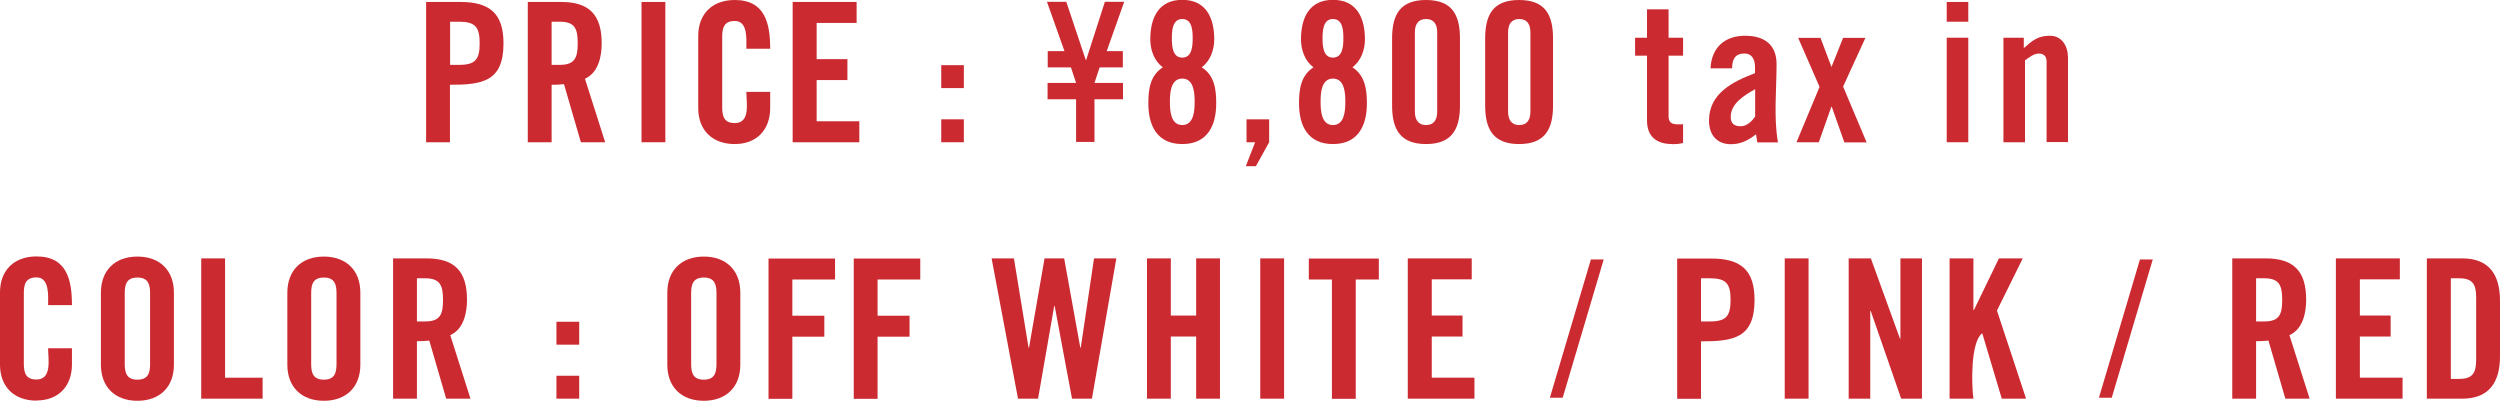 <?xml version="1.0" encoding="UTF-8"?>
<svg id="_レイヤー_2" data-name="レイヤー 2" xmlns="http://www.w3.org/2000/svg" width="165.74" height="26.56" viewBox="0 0 165.74 26.56">
  <defs>
    <style>
      .cls-1 {
        fill: #cc2a31;
        stroke-width: 0px;
      }
    </style>
  </defs>
  <g id="DESIGN">
    <g>
      <path class="cls-1" d="M31.8,2.87c0,1.06-.28,1.43-1.35,1.43h-.61V1.44h.61c1.07,0,1.35.37,1.35,1.43ZM33.38,2.87c0-1.99-.93-2.74-2.86-2.74h-2.27v9.3h1.58v-3.81c2.13,0,3.55-.2,3.55-2.74Z"/>
      <path class="cls-1" d="M38.3,2.87c0,.92-.17,1.43-1.17,1.43h-.56V1.44h.56c1.01,0,1.17.51,1.17,1.43ZM40.12,9.43l-1.34-4.21c.89-.4,1.11-1.47,1.11-2.35,0-1.86-.8-2.74-2.68-2.74h-2.22v9.3h1.58v-3.81c.27,0,.55-.01.82-.04l1.12,3.85h1.61Z"/>
      <path class="cls-1" d="M42.53,9.43V.13h1.58v9.3h-1.58Z"/>
      <path class="cls-1" d="M48.71,9.55c-1.48,0-2.42-.91-2.42-2.39V2.39c0-1.48.94-2.39,2.42-2.39,2.03,0,2.35,1.58,2.35,3.23h-1.58c0-.59.12-1.84-.76-1.84-.69,0-.84.42-.84,1.03v4.71c0,.61.15,1.03.84,1.03,1.05,0,.76-1.38.76-2.07h1.58v1.07c0,1.44-.89,2.39-2.35,2.39Z"/>
      <path class="cls-1" d="M52.55,9.43V.13h4.24v1.39h-2.65v2.4h2.04v1.39h-2.04v2.73h2.83v1.39h-4.41Z"/>
      <path class="cls-1" d="M62.4,5.84v-1.52h1.5v1.52h-1.5ZM62.4,9.43v-1.52h1.5v1.52h-1.5Z"/>
      <path class="cls-1" d="M73.33,3.39h1.11v1.08h-1.54l-.34,1.03h1.89v1.08h-1.89v2.83h-1.22v-2.83h-1.89v-1.08h1.89l-.34-1.03h-1.54v-1.08h1.11l-1.16-3.27h1.28l1.29,3.85h.03l1.24-3.85h1.28l-1.16,3.27Z"/>
      <path class="cls-1" d="M79.07,2.54c0,.48-.03,1.28-.69,1.28s-.69-.79-.69-1.28.03-1.28.69-1.28.69.78.69,1.28ZM80.63,6.85c0-.93-.11-1.84-.96-2.39.57-.42.83-1.16.83-1.85,0-1.42-.54-2.62-2.12-2.62s-2.12,1.2-2.12,2.62c0,.69.25,1.43.83,1.85-.84.55-.96,1.45-.96,2.39,0,1.49.59,2.7,2.25,2.7s2.25-1.21,2.25-2.7ZM79.2,6.75c0,.56-.04,1.54-.82,1.54s-.82-.98-.82-1.54.04-1.54.82-1.54.82.98.82,1.54Z"/>
      <path class="cls-1" d="M83.27,11.02h-.68l.62-1.59h-.57v-1.52h1.5v1.52l-.88,1.59Z"/>
      <path class="cls-1" d="M89.19,6.75c0,.56-.04,1.54-.82,1.54s-.82-.98-.82-1.54.04-1.54.82-1.54.82.98.82,1.54ZM90.62,6.85c0-.93-.12-1.84-.96-2.39.57-.42.83-1.16.83-1.85,0-1.42-.54-2.62-2.12-2.62s-2.12,1.2-2.12,2.62c0,.69.25,1.43.83,1.85-.84.55-.96,1.45-.96,2.39,0,1.49.59,2.7,2.25,2.7s2.25-1.21,2.25-2.7ZM89.06,2.54c0,.48-.03,1.28-.69,1.28s-.69-.79-.69-1.28.03-1.28.69-1.28.69.78.69,1.28Z"/>
      <path class="cls-1" d="M95.28,7.4c0,.5-.19.89-.74.89s-.74-.4-.74-.89V2.14c0-.5.2-.88.74-.88s.74.38.74.88v5.25ZM96.79,7V2.55c0-1.59-.54-2.55-2.25-2.55s-2.25.96-2.25,2.55v4.45c0,1.58.55,2.55,2.25,2.55s2.25-.97,2.25-2.55Z"/>
      <path class="cls-1" d="M101.46,7.4c0,.5-.19.89-.74.89s-.74-.4-.74-.89V2.14c0-.5.2-.88.74-.88s.74.38.74.88v5.25ZM102.96,7V2.55c0-1.59-.54-2.55-2.25-2.55s-2.25.96-2.25,2.55v4.45c0,1.58.55,2.55,2.25,2.55s2.25-.97,2.25-2.55Z"/>
      <path class="cls-1" d="M110.86,9.55c-1.03,0-1.67-.49-1.67-1.56V3.69h-.79v-1.19h.79V.62h1.43v1.88h.96v1.19h-.96v3.99c0,.65.46.56.96.56v1.24c-.24.06-.47.08-.71.08Z"/>
      <path class="cls-1" d="M116.36,7.73c-.23.32-.55.64-.96.64-.43,0-.66-.18-.66-.62,0-.91.93-1.44,1.62-1.84v1.82ZM117.87,9.43c-.29-1.67-.09-3.5-.09-5.18,0-1.31-.84-1.88-2.08-1.88-1.37,0-2.23.79-2.3,2.16h1.43c.01-.57.17-.98.82-.98.52,0,.7.42.7.89v.41c-1.49.57-3.05,1.34-3.05,3.15,0,.91.5,1.56,1.45,1.56.66,0,1.16-.26,1.67-.66l.08.54h1.37Z"/>
      <path class="cls-1" d="M122.27,9.43l-.83-2.35h-.03l-.83,2.35h-1.48l1.53-3.67-1.42-3.25h1.48l.73,1.93.77-1.93h1.48l-1.48,3.23,1.56,3.7h-1.48Z"/>
      <path class="cls-1" d="M129.06,1.44V.13h1.43v1.31h-1.43ZM129.06,9.43V2.5h1.43v6.93h-1.43Z"/>
      <path class="cls-1" d="M135.68,9.43v-5.37c0-.32-.19-.51-.51-.51-.34,0-.65.26-.92.45v5.43h-1.43V2.5h1.35v.69c.57-.5.93-.82,1.73-.82s1.2.69,1.2,1.45v5.6h-1.43Z"/>
      <path class="cls-1" d="M2.42,26.56c-1.48,0-2.42-.91-2.42-2.39v-4.78c0-1.48.94-2.39,2.42-2.39,2.03,0,2.35,1.58,2.35,3.23h-1.58c0-.59.11-1.84-.77-1.84-.69,0-.84.42-.84,1.03v4.71c0,.61.15,1.03.84,1.03,1.05,0,.77-1.38.77-2.07h1.58v1.07c0,1.44-.89,2.39-2.35,2.39Z"/>
      <path class="cls-1" d="M9.95,24.14c0,.61-.15,1.03-.84,1.03s-.84-.42-.84-1.03v-4.71c0-.61.15-1.03.84-1.03s.84.42.84,1.03v4.71ZM11.53,24.18v-4.78c0-1.48-.94-2.39-2.42-2.39s-2.42.91-2.42,2.39v4.78c0,1.48.94,2.39,2.42,2.39s2.42-.91,2.42-2.39Z"/>
      <path class="cls-1" d="M13.34,26.43v-9.3h1.58v7.91h2.49v1.39h-4.07Z"/>
      <path class="cls-1" d="M22.31,24.14c0,.61-.15,1.03-.84,1.03s-.84-.42-.84-1.03v-4.71c0-.61.15-1.03.84-1.03s.84.42.84,1.03v4.71ZM23.89,24.18v-4.78c0-1.48-.94-2.39-2.42-2.39s-2.42.91-2.42,2.39v4.78c0,1.48.94,2.39,2.42,2.39s2.42-.91,2.42-2.39Z"/>
      <path class="cls-1" d="M29.58,26.43l-1.12-3.85c-.27.03-.55.04-.82.04v3.81h-1.58v-9.3h2.22c1.88,0,2.68.88,2.68,2.74,0,.88-.22,1.95-1.11,2.35l1.34,4.21h-1.61ZM28.2,18.45h-.56v2.86h.56c1.01,0,1.17-.51,1.17-1.43s-.17-1.43-1.17-1.43Z"/>
      <path class="cls-1" d="M38.4,26.43v-1.52h-1.51v1.52h1.51ZM38.4,22.85v-1.52h-1.51v1.52h1.51Z"/>
      <path class="cls-1" d="M47.5,24.14c0,.61-.15,1.03-.84,1.03s-.84-.42-.84-1.03v-4.71c0-.61.15-1.03.84-1.03s.84.42.84,1.03v4.71ZM49.08,24.18v-4.78c0-1.48-.94-2.39-2.42-2.39s-2.42.91-2.42,2.39v4.78c0,1.48.94,2.39,2.42,2.39s2.42-.91,2.42-2.39Z"/>
      <path class="cls-1" d="M52.53,18.53v2.4h2.12v1.39h-2.12v4.12h-1.58v-9.3h4.41v1.39h-2.83Z"/>
      <path class="cls-1" d="M58.18,18.53v2.4h2.12v1.39h-2.12v4.12h-1.58v-9.3h4.41v1.39h-2.83Z"/>
      <path class="cls-1" d="M72.4,26.43h-1.33l-1.15-6.15h-.03l-1.07,6.15h-1.33l-1.75-9.3h1.48l.97,5.92h.03l1.03-5.92h1.3l1.07,5.92h.03l.88-5.92h1.48l-1.62,9.3Z"/>
      <path class="cls-1" d="M79.3,26.43v-4.12h-1.68v4.12h-1.58v-9.3h1.58v3.79h1.68v-3.79h1.58v9.3h-1.58Z"/>
      <path class="cls-1" d="M83.55,26.43v-9.3h1.58v9.3h-1.58Z"/>
      <path class="cls-1" d="M89.88,18.53v7.91h-1.58v-7.91h-1.53v-1.39h4.64v1.39h-1.53Z"/>
      <path class="cls-1" d="M93.33,26.43v-9.3h4.24v1.39h-2.65v2.4h2.04v1.39h-2.04v2.73h2.83v1.39h-4.41Z"/>
      <path class="cls-1" d="M103.6,26.37h-.85l2.72-9.17h.85l-2.72,9.17Z"/>
      <path class="cls-1" d="M114.73,19.88c0,1.06-.28,1.43-1.35,1.43h-.61v-2.86h.61c1.07,0,1.35.37,1.35,1.43ZM116.32,19.88c0-1.99-.93-2.74-2.86-2.74h-2.27v9.3h1.58v-3.81c2.13,0,3.55-.2,3.55-2.74Z"/>
      <path class="cls-1" d="M118.32,26.43v-9.3h1.58v9.3h-1.58Z"/>
      <path class="cls-1" d="M126.04,26.43l-2.02-5.82h-.03v5.82h-1.43v-9.3h1.47l1.93,5.32h.03v-5.32h1.43v9.3h-1.38Z"/>
      <path class="cls-1" d="M132.71,26.43l-1.29-4.32h-.03c-.77.64-.68,3.48-.56,4.32h-1.58v-9.3h1.58v3.43h.03l1.66-3.43h1.58l-1.71,3.46,1.93,5.84h-1.61Z"/>
      <path class="cls-1" d="M140,26.37h-.85l2.72-9.17h.85l-2.72,9.17Z"/>
      <path class="cls-1" d="M151.51,26.43l-1.12-3.85c-.27.03-.55.04-.82.04v3.81h-1.58v-9.3h2.22c1.88,0,2.68.88,2.68,2.74,0,.88-.22,1.95-1.11,2.35l1.34,4.21h-1.61ZM150.13,18.45h-.56v2.86h.56c1.01,0,1.17-.51,1.17-1.43s-.17-1.43-1.17-1.43Z"/>
      <path class="cls-1" d="M154.86,26.43v-9.3h4.24v1.39h-2.65v2.4h2.04v1.39h-2.04v2.73h2.83v1.39h-4.41Z"/>
      <path class="cls-1" d="M164.16,23.82c0,.87-.2,1.3-1.13,1.3h-.55v-6.67h.55c.93,0,1.13.43,1.13,1.3v4.07ZM165.74,23.63v-3.69c0-1.7-.7-2.81-2.5-2.81h-2.35v9.3h2.35c1.8,0,2.5-1.12,2.5-2.81Z"/>
    </g>
  </g>
</svg>